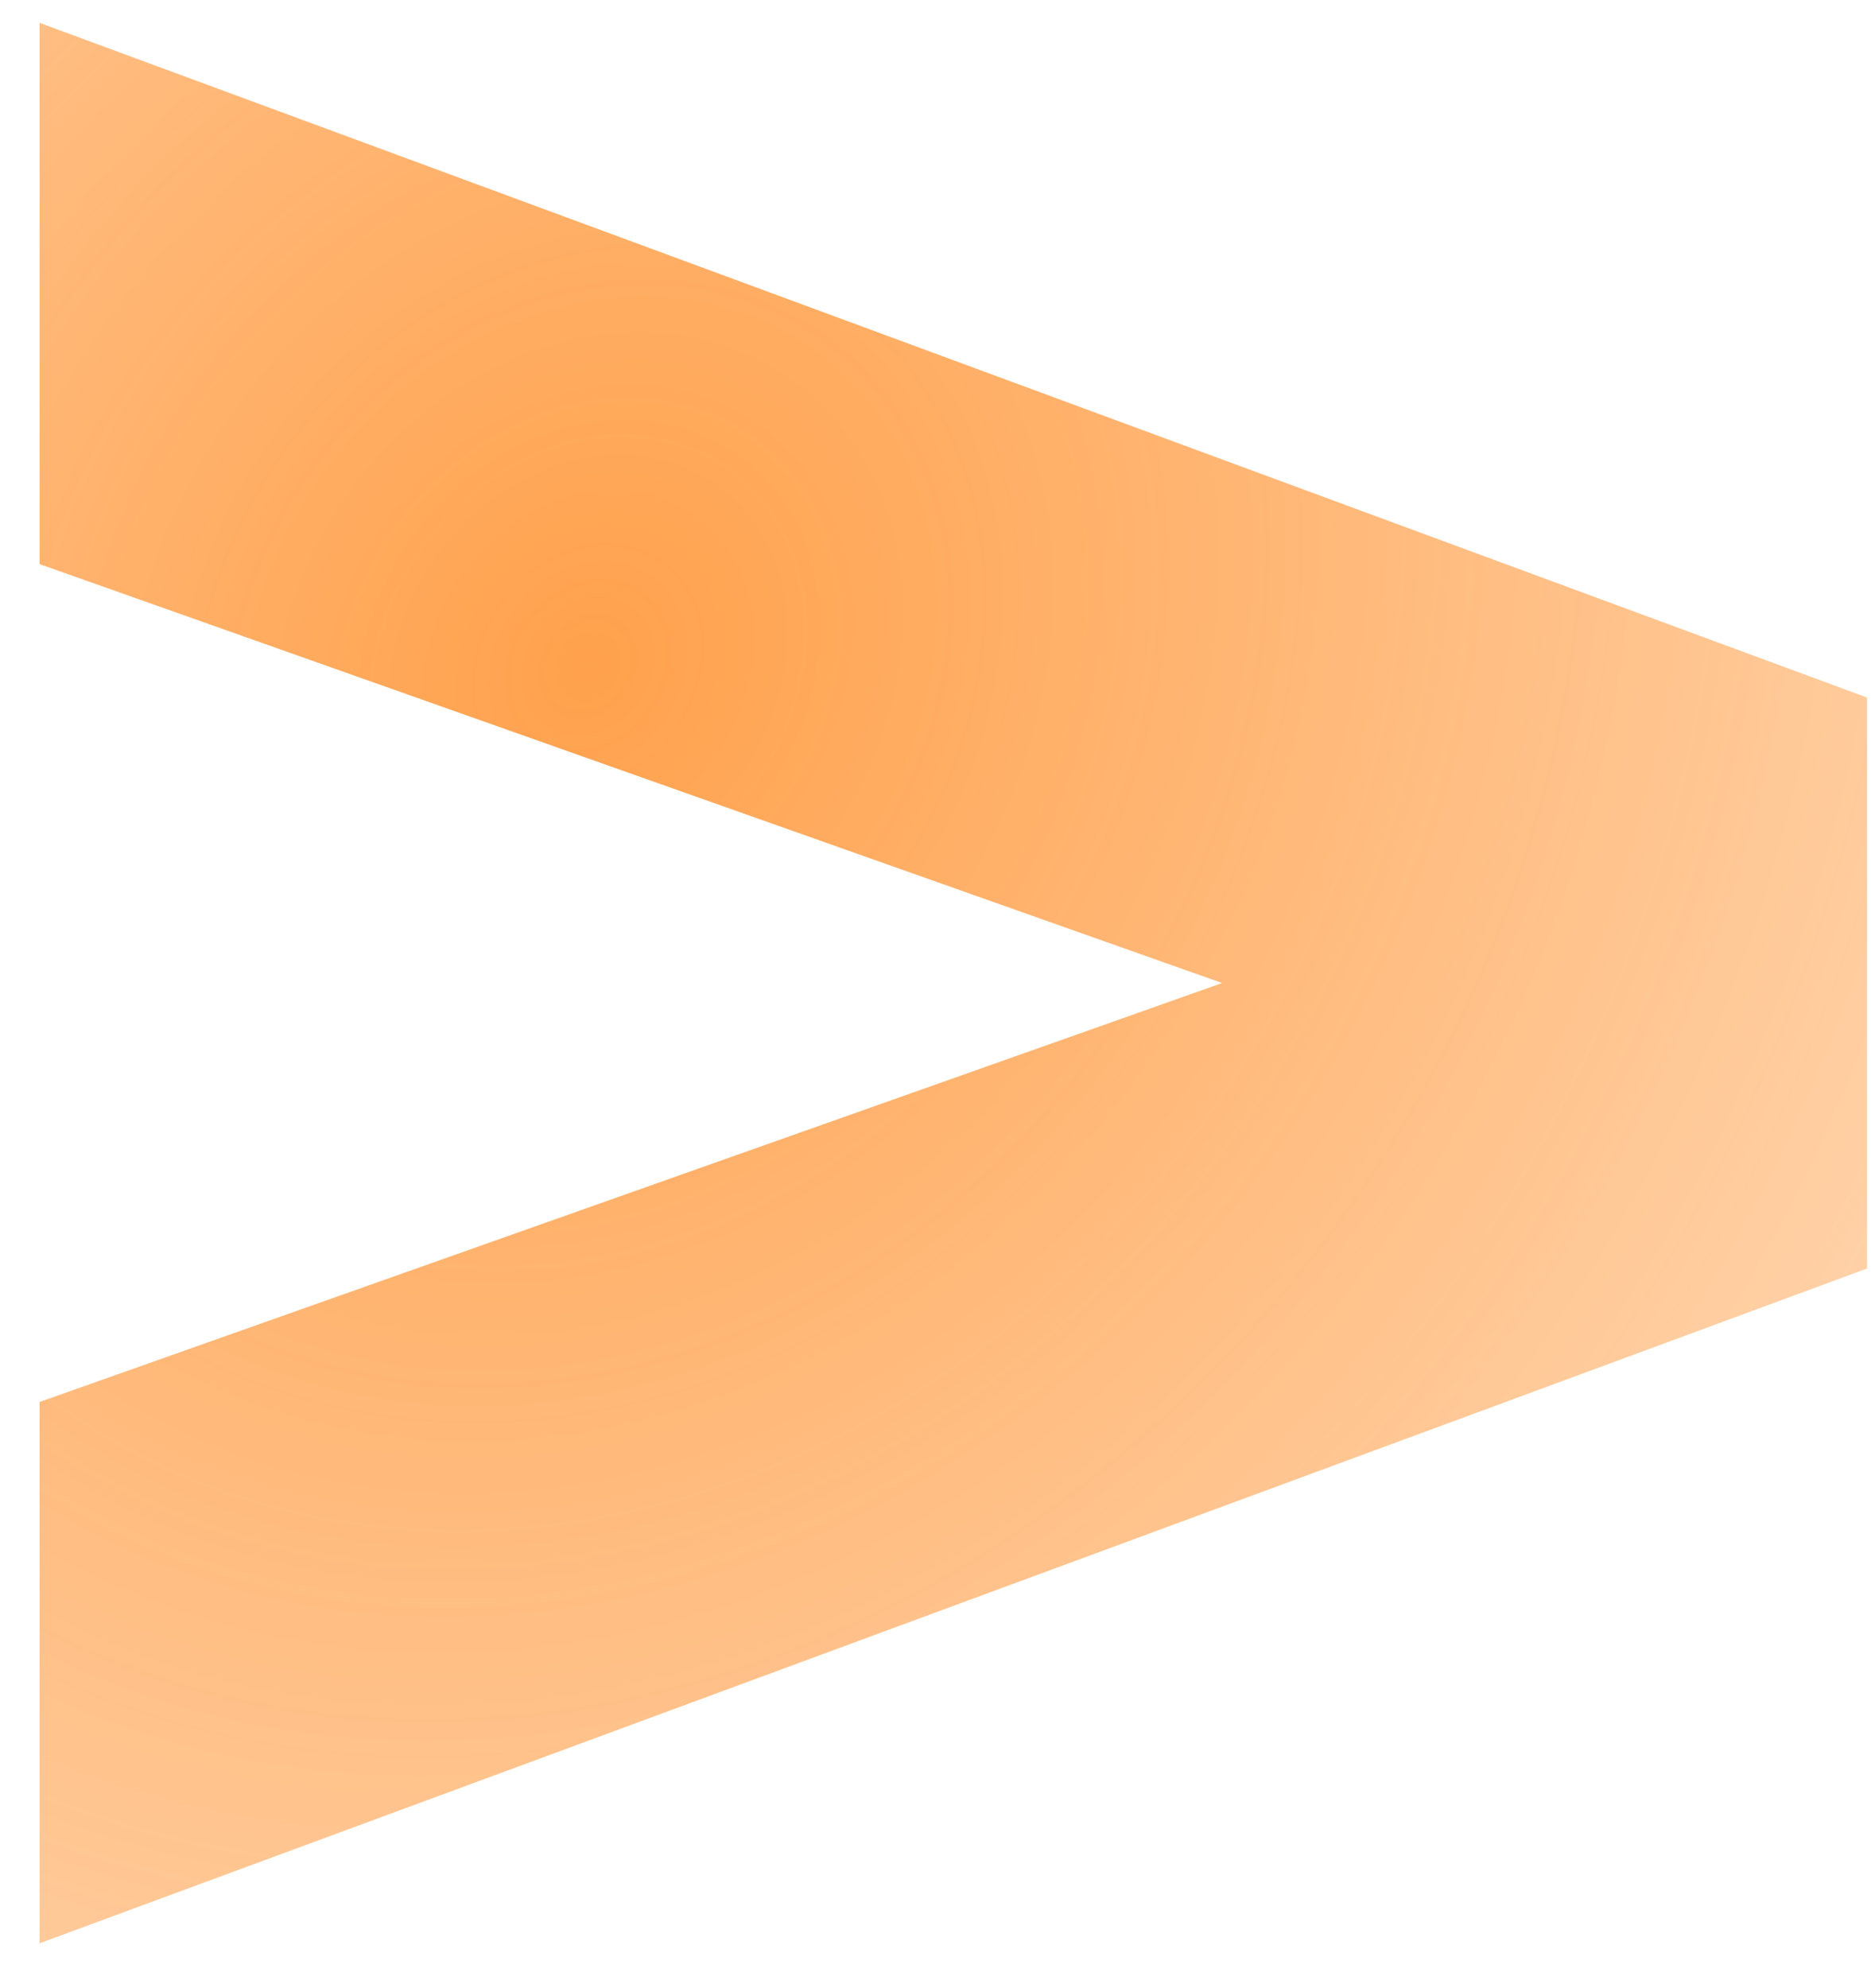 <svg xmlns="http://www.w3.org/2000/svg" width="32" height="34" fill="none"><path fill="url(#a)" d="M31.933 11.93v9.763L.677 33.232v-9.257l20.225-7.164L.677 9.647V.391l31.256 11.538Z"/><defs><radialGradient id="a" cx="0" cy="0" r="1" gradientTransform="matrix(-49.57 97.662 -79.962 -40.586 10.607 11.114)" gradientUnits="userSpaceOnUse"><stop stop-color="#FF7A01" stop-opacity=".3"/><stop offset="0" stop-color="#FF7900" stop-opacity=".7"/><stop offset=".51" stop-color="#FF7A00" stop-opacity="0"/></radialGradient></defs></svg>